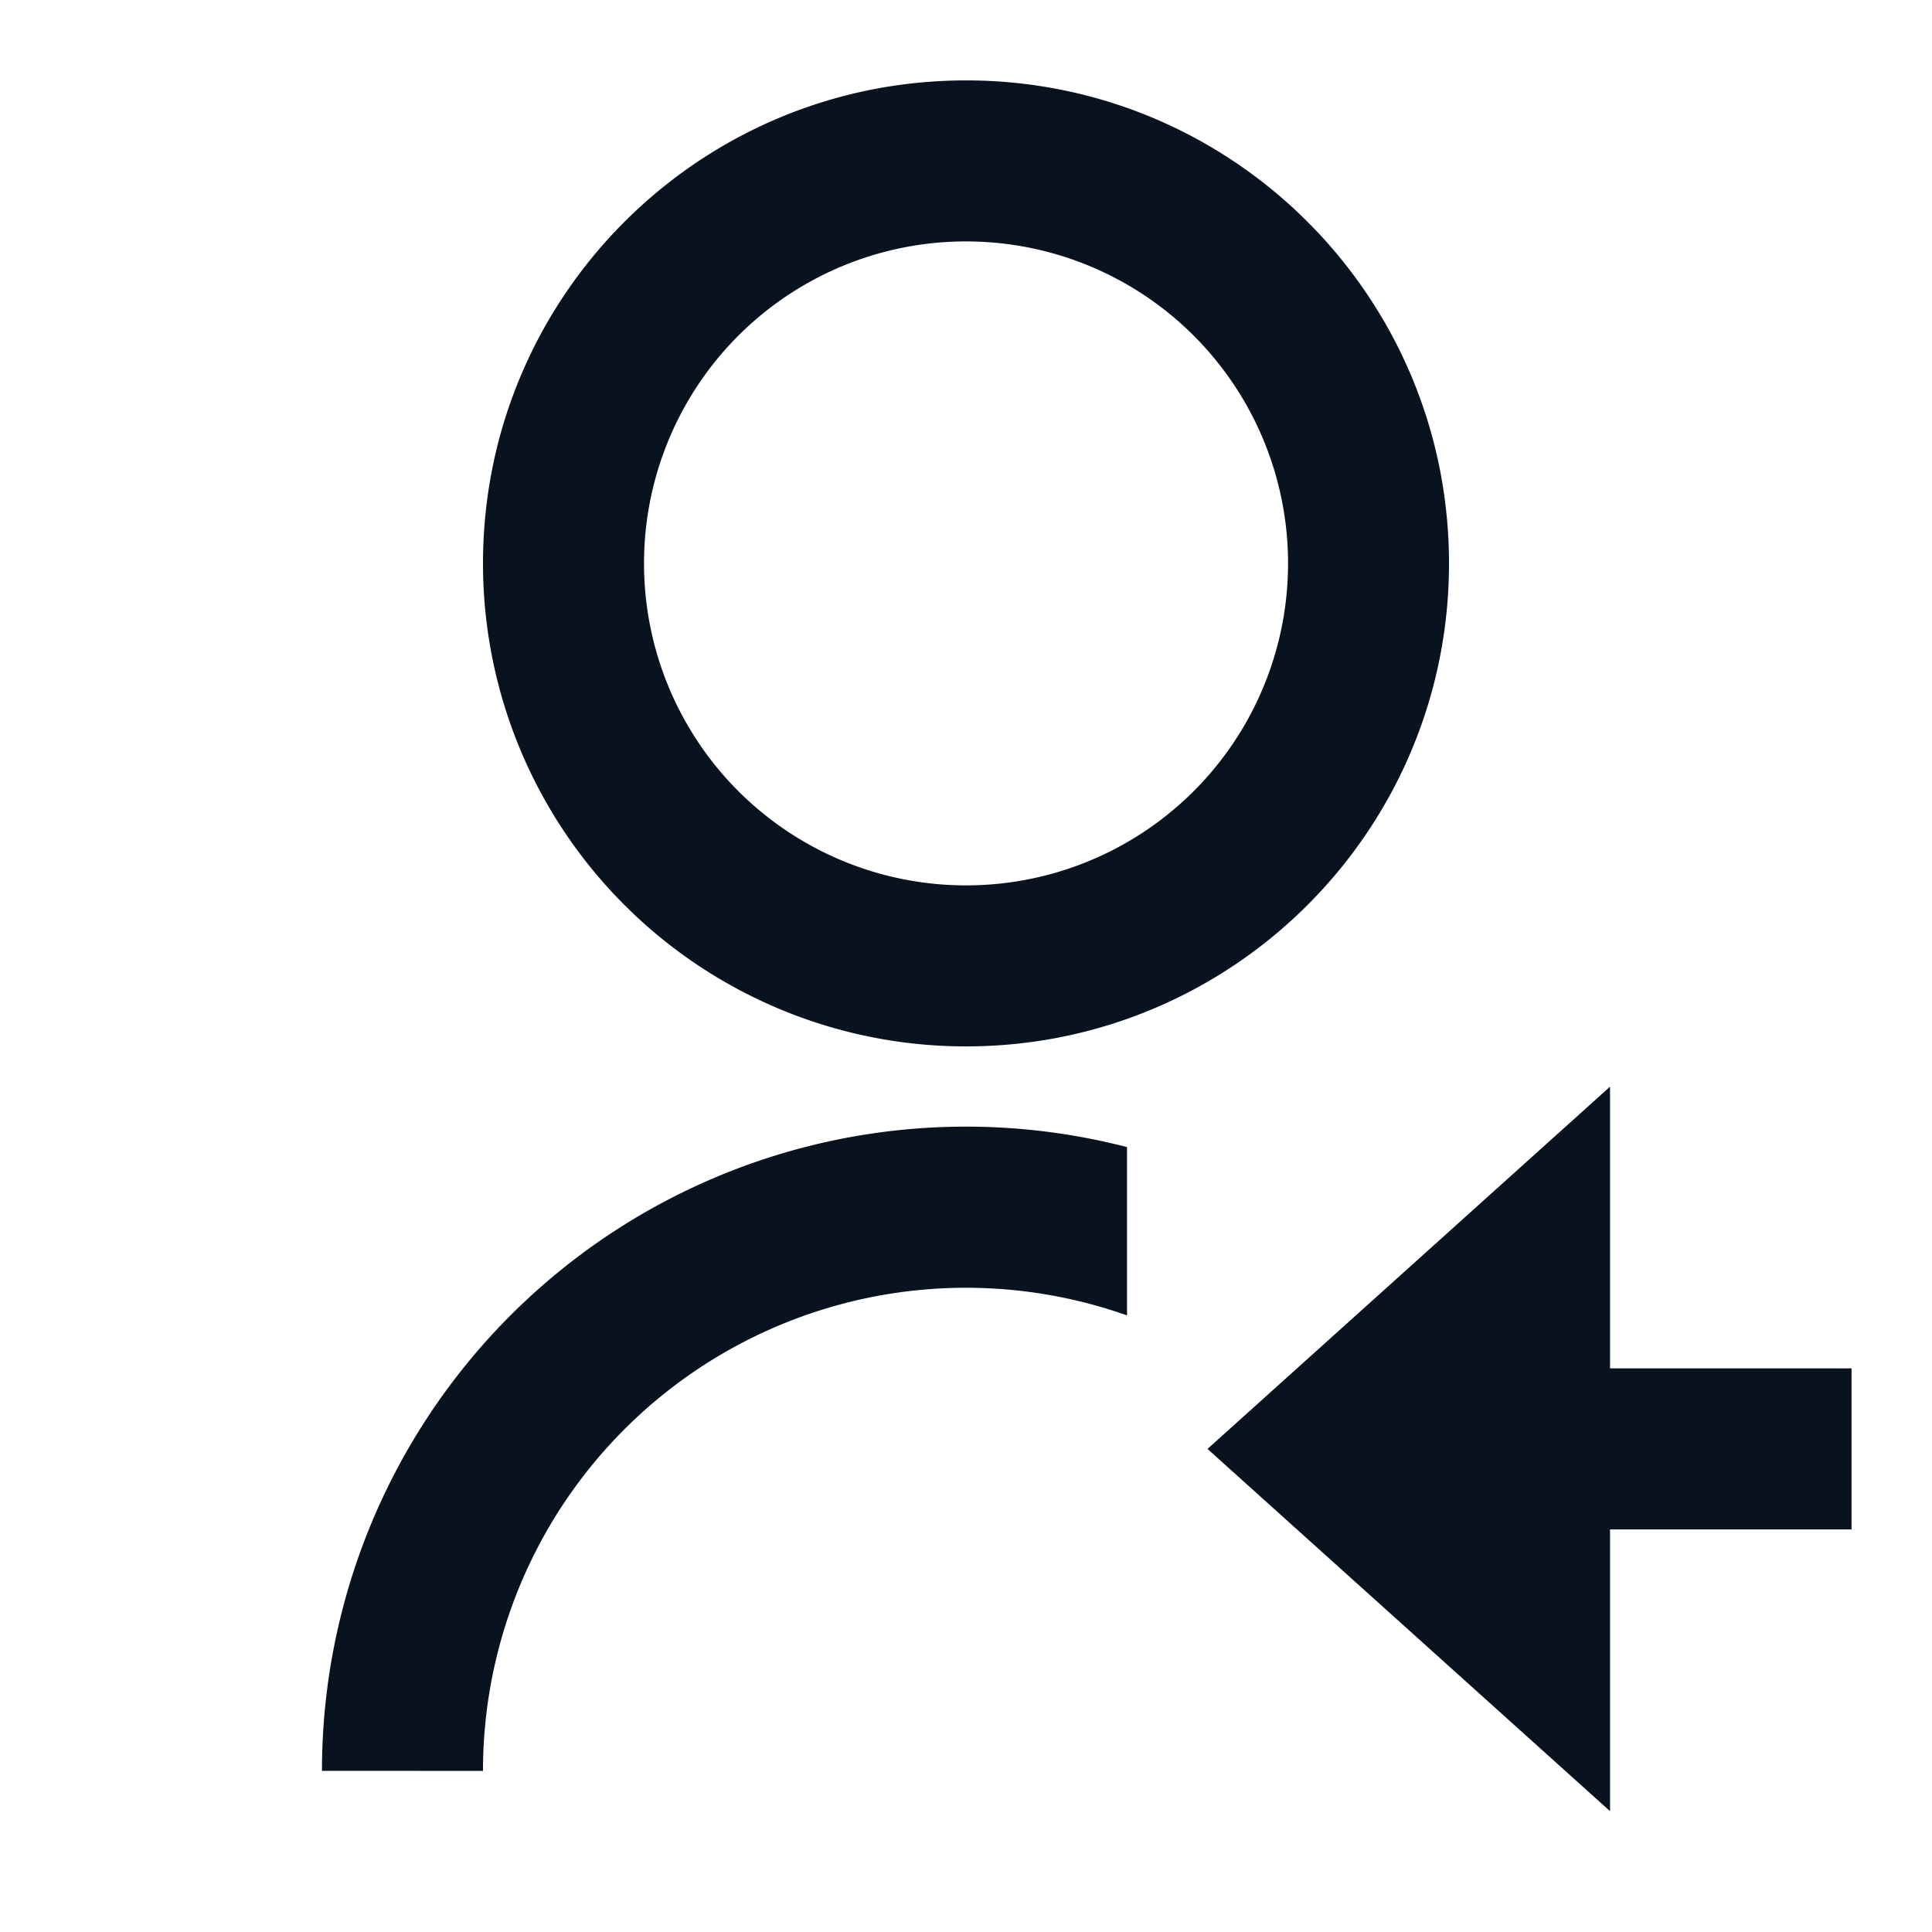<svg width="26" height="26" fill="none" xmlns="http://www.w3.org/2000/svg"><g clip-path="url(#a)"><path d="M15.167 15.438v2.264a6.5 6.5 0 0 0-8.667 6.13l-2.167-.001a8.667 8.667 0 0 1 10.834-8.394v.001ZM13 14.082a6.498 6.498 0 0 1-6.5-6.5c0-3.591 2.909-6.5 6.5-6.5s6.5 2.909 6.5 6.5-2.909 6.5-6.5 6.5Zm0-2.167a4.332 4.332 0 0 0 4.334-4.333A4.332 4.332 0 0 0 13 3.249a4.332 4.332 0 0 0-4.333 4.333A4.332 4.332 0 0 0 13 11.915Zm8.667 6.5h3.25v2.167h-3.25v3.792l-5.417-4.875 5.417-4.875v3.791Z" fill="#09121F"/></g><defs><clipPath id="a"><path fill="#fff" d="M0 0h26v26H0z"/></clipPath></defs></svg>
